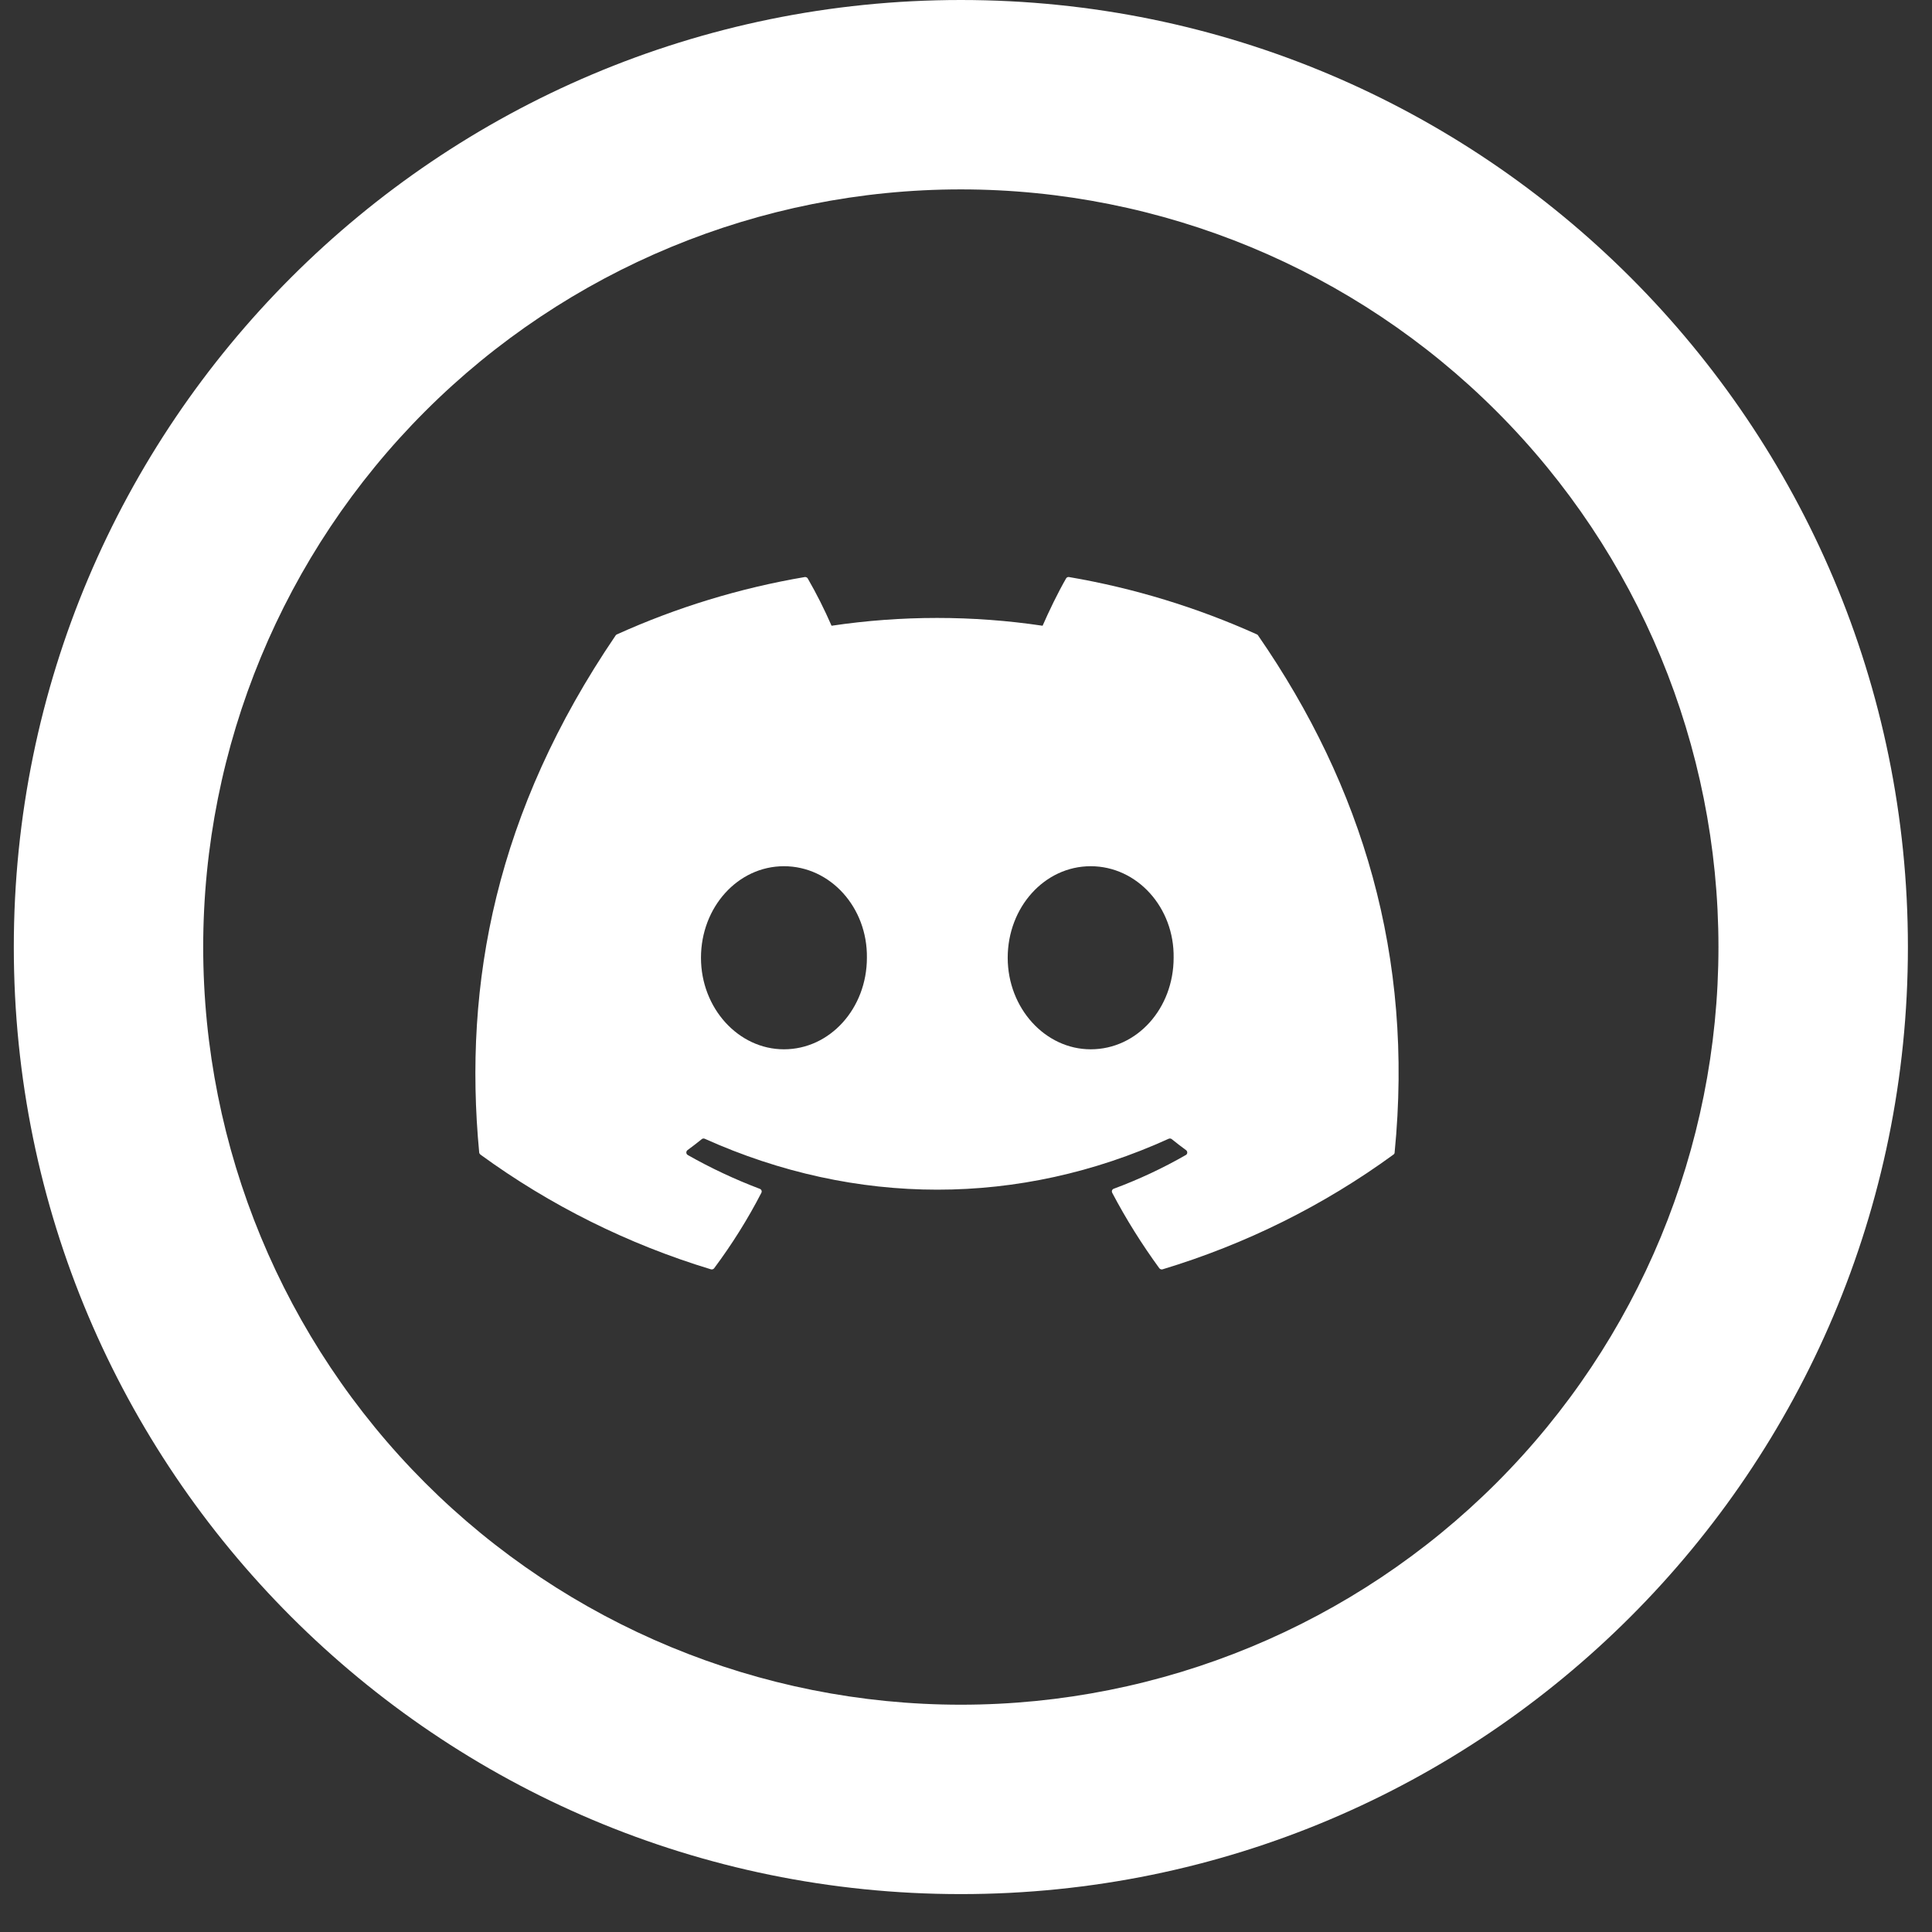 <svg
            width="34"
            height="34"
            viewBox="0 0 34 34"
            fill="none"
            xmlns="http://www.w3.org/2000/svg"
          >
            <rect x="0" y="0" width="34" height="34" fill="#333333" stroke="none"/>
            <path
              d="M22.121 11.165C21.067 10.69 19.955 10.35 18.813 10.155C18.803 10.153 18.792 10.155 18.783 10.159C18.773 10.164 18.766 10.171 18.761 10.18C18.617 10.43 18.459 10.757 18.348 11.012C17.117 10.829 15.865 10.829 14.634 11.012C14.51 10.728 14.371 10.45 14.215 10.18C14.21 10.171 14.202 10.164 14.193 10.16C14.184 10.155 14.173 10.154 14.163 10.155C13.02 10.349 11.908 10.689 10.855 11.165C10.846 11.169 10.839 11.175 10.834 11.183C8.728 14.28 8.15 17.3 8.433 20.282C8.434 20.296 8.444 20.31 8.455 20.319C9.681 21.213 11.053 21.896 12.511 22.338C12.522 22.341 12.533 22.341 12.543 22.337C12.553 22.334 12.562 22.327 12.568 22.319C12.881 21.899 13.159 21.456 13.399 20.991C13.404 20.981 13.406 20.97 13.404 20.96C13.402 20.949 13.397 20.939 13.389 20.932C13.384 20.927 13.377 20.923 13.37 20.921C12.933 20.755 12.509 20.557 12.103 20.326C12.092 20.32 12.084 20.31 12.08 20.297C12.076 20.285 12.077 20.272 12.083 20.26C12.086 20.253 12.092 20.247 12.098 20.241C12.184 20.178 12.269 20.113 12.35 20.047C12.357 20.041 12.366 20.037 12.375 20.036C12.384 20.035 12.393 20.036 12.402 20.04C15.061 21.235 17.94 21.235 20.567 20.04C20.576 20.036 20.585 20.035 20.595 20.036C20.604 20.037 20.613 20.041 20.621 20.047C20.702 20.113 20.787 20.178 20.873 20.241C20.88 20.246 20.885 20.253 20.889 20.261C20.892 20.268 20.894 20.277 20.894 20.285C20.893 20.293 20.891 20.302 20.887 20.309C20.882 20.316 20.876 20.322 20.869 20.326C20.463 20.559 20.039 20.757 19.6 20.92C19.593 20.922 19.587 20.926 19.582 20.931C19.576 20.937 19.572 20.943 19.57 20.95C19.567 20.956 19.567 20.964 19.567 20.971C19.568 20.978 19.57 20.985 19.573 20.991C19.817 21.455 20.096 21.899 20.402 22.319C20.409 22.327 20.418 22.334 20.428 22.337C20.438 22.341 20.449 22.341 20.459 22.338C21.92 21.897 23.294 21.215 24.522 20.319C24.528 20.315 24.533 20.31 24.537 20.303C24.541 20.297 24.543 20.29 24.543 20.282C24.883 16.834 23.976 13.839 22.141 11.184C22.139 11.18 22.136 11.176 22.133 11.173C22.129 11.169 22.125 11.167 22.121 11.165ZM13.796 18.466C12.995 18.466 12.336 17.743 12.336 16.855C12.336 15.967 12.983 15.244 13.796 15.244C14.616 15.244 15.268 15.973 15.256 16.855C15.256 17.743 14.609 18.466 13.796 18.466ZM19.194 18.466C18.394 18.466 17.734 17.743 17.734 16.855C17.734 15.967 18.381 15.244 19.194 15.244C20.014 15.244 20.668 15.973 20.654 16.855C20.654 17.743 20.014 18.466 19.194 18.466Z"
              fill="white"
            />
            <path
              d="M16.909 30C20.445 30 23.837 28.595 26.337 26.095C28.838 23.594 30.242 20.203 30.242 16.667C30.242 13.13 28.838 9.739 26.337 7.239C23.837 4.738 20.445 3.333 16.909 3.333C13.373 3.333 9.982 4.738 7.481 7.239C4.981 9.739 3.576 13.13 3.576 16.667C3.576 20.203 4.981 23.594 7.481 26.095C9.982 28.595 13.373 30 16.909 30ZM16.909 33.333C7.704 33.333 0.243 25.872 0.243 16.667C0.243 7.462 7.704 0 16.909 0C26.114 0 33.576 7.462 33.576 16.667C33.576 25.872 26.114 33.333 16.909 33.333Z"
              fill="white"
            />
          </svg>